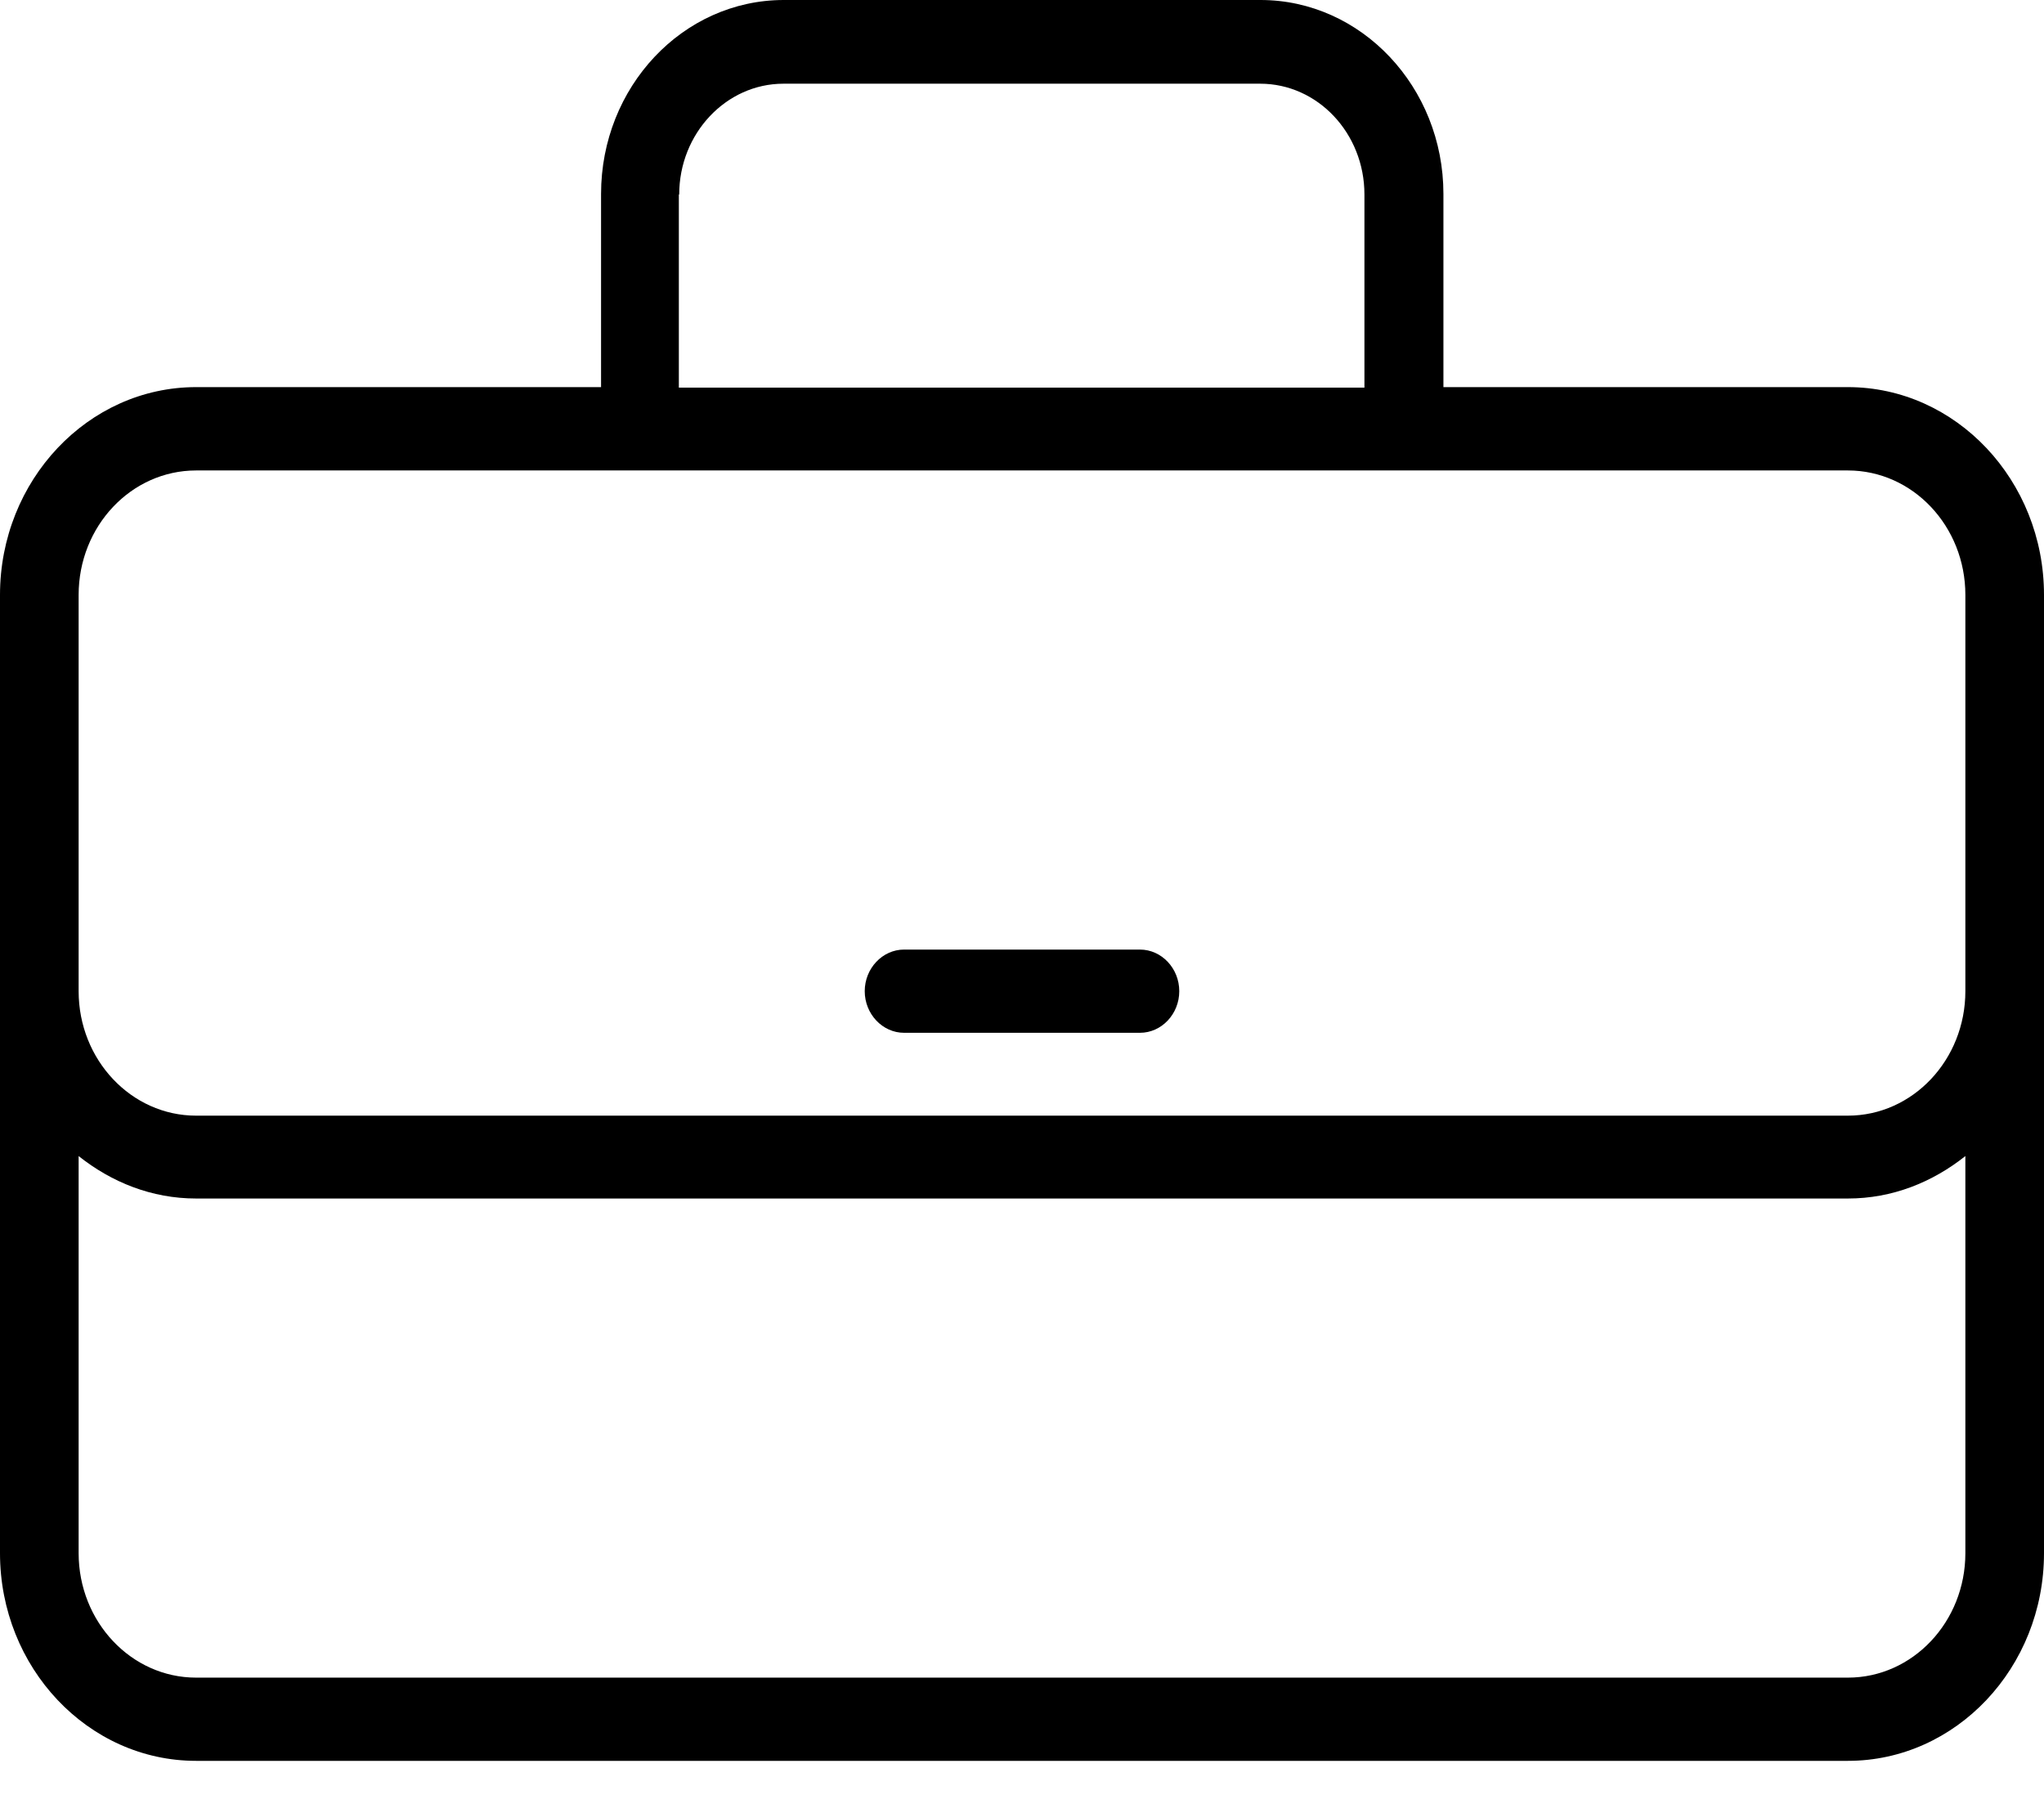 <svg width="17" height="15" viewBox="0 0 17 15" fill="none" xmlns="http://www.w3.org/2000/svg">
<path d="M15.369 3.219H12.005V1.613C12.005 0.723 11.321 0 10.484 0H6.519C5.679 0 4.999 0.723 4.999 1.613V3.219H1.631C0.732 3.219 0 3.995 0 4.947V12.915C0 13.867 0.732 14.642 1.631 14.642H15.369C16.268 14.642 17 13.867 17 12.915V4.947C17 3.995 16.268 3.219 15.369 3.219ZM5.649 1.617C5.649 1.111 6.038 0.696 6.516 0.696H10.481C10.959 0.696 11.348 1.108 11.348 1.617V3.223H5.646V1.617H5.649ZM0.654 4.947C0.654 4.375 1.092 3.912 1.631 3.912H15.369C15.908 3.912 16.346 4.375 16.346 4.947V8.242C16.346 8.813 15.908 9.277 15.369 9.277H1.631C1.092 9.277 0.654 8.813 0.654 8.242V4.947ZM15.369 13.95H1.631C1.092 13.95 0.654 13.486 0.654 12.915V9.613C0.928 9.831 1.262 9.966 1.631 9.966H15.369C15.738 9.966 16.072 9.831 16.346 9.613V12.915C16.346 13.486 15.908 13.95 15.369 13.95Z" fill="#0B0523" style="fill:#0B0523;fill:color(display-p3 0.043 0.02 0.137);fill-opacity:1;"/>
<path d="M7.519 8.588H9.481C9.661 8.588 9.808 8.432 9.808 8.242C9.808 8.052 9.661 7.896 9.481 7.896H7.519C7.34 7.896 7.192 8.052 7.192 8.242C7.192 8.432 7.34 8.588 7.519 8.588Z" fill="#0B0523" style="fill:#0B0523;fill:color(display-p3 0.043 0.02 0.137);fill-opacity:1;"/>
</svg>
